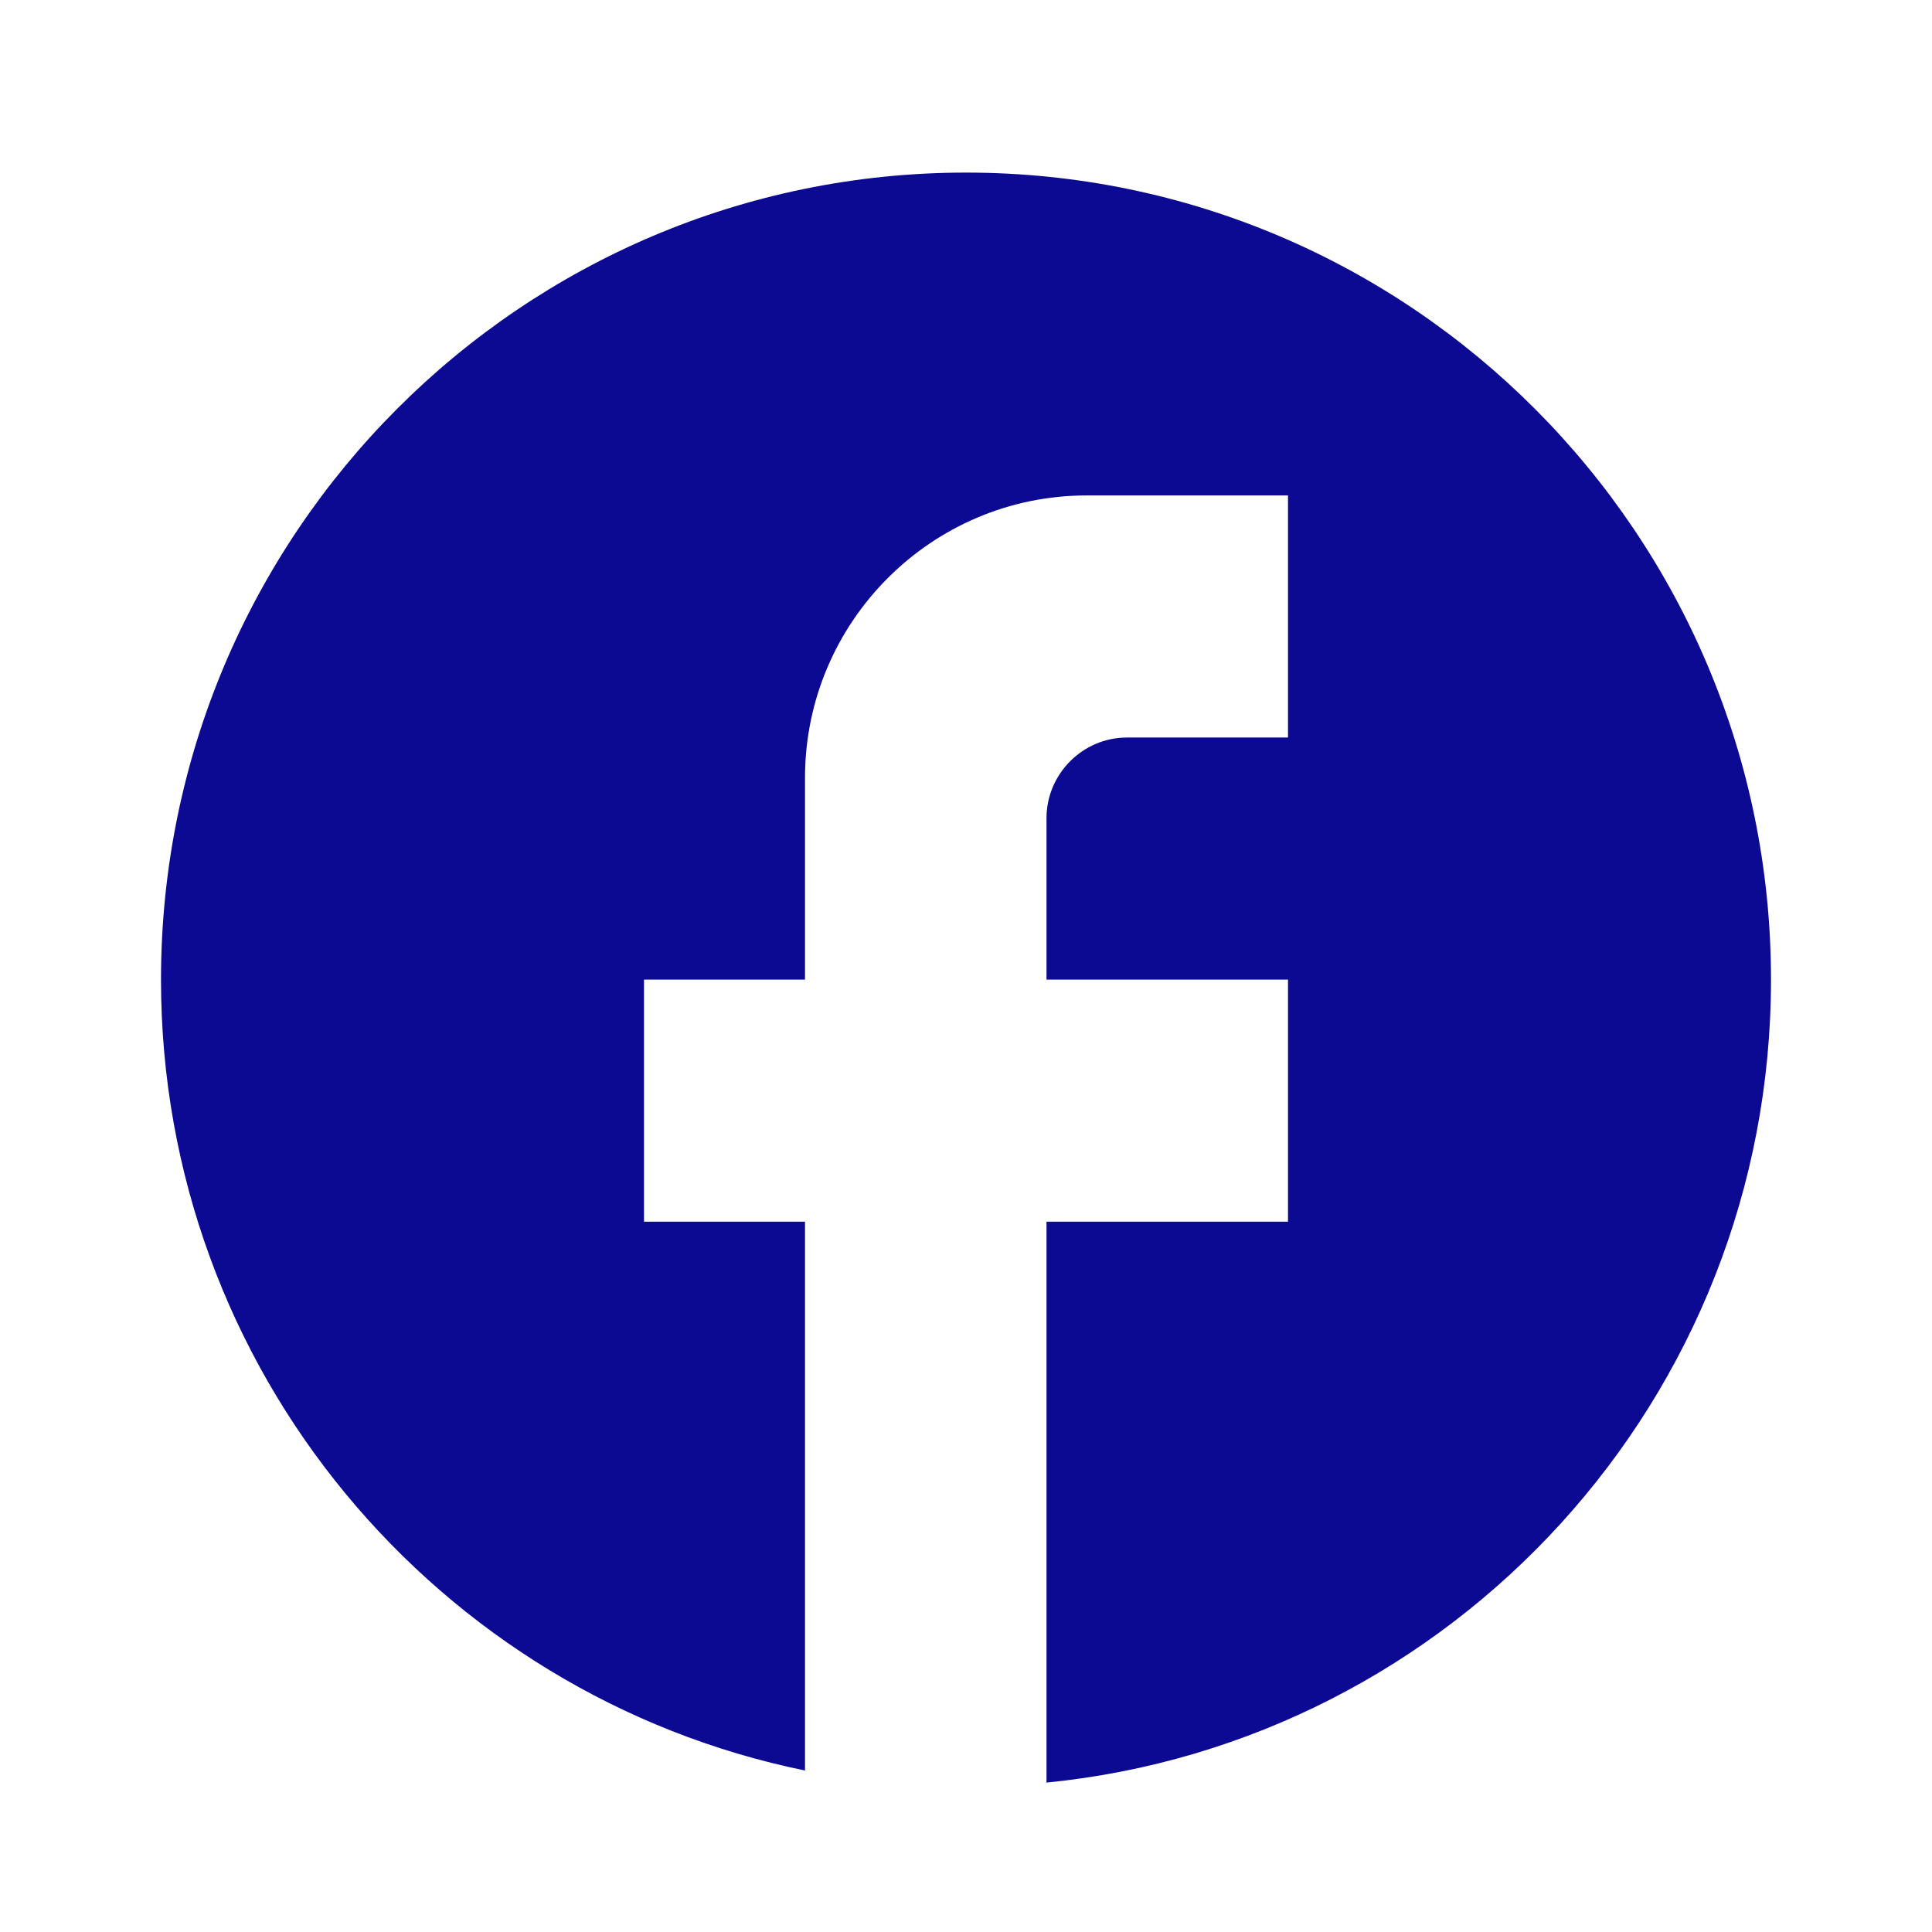 <svg width="39" height="39" viewBox="0 0 39 39" fill="none" xmlns="http://www.w3.org/2000/svg">
<g filter="url(#filter0_d_643_1611)">
<path d="M35.75 19.775C35.75 10.783 28.47 3.484 19.5 3.484C10.53 3.484 3.25 10.783 3.25 19.775C3.25 27.66 8.84 34.225 16.25 35.74V24.662H13V19.775H16.25V15.702C16.25 12.558 18.801 10.001 21.938 10.001H26V14.888H22.75C21.856 14.888 21.125 15.621 21.125 16.517V19.775H26V24.662H21.125V35.984C29.331 35.17 35.75 28.23 35.75 19.775Z" fill="#0C0A93"/>
</g>
<defs>
<filter id="filter0_d_643_1611" x="2.25" y="2.484" width="34.5" height="34.5" filterUnits="userSpaceOnUse" color-interpolation-filters="sRGB">
<feFlood flood-opacity="0" result="BackgroundImageFix"/>
<feColorMatrix in="SourceAlpha" type="matrix" values="0 0 0 0 0 0 0 0 0 0 0 0 0 0 0 0 0 0 127 0" result="hardAlpha"/>
<feOffset/>
<feGaussianBlur stdDeviation="0.5"/>
<feComposite in2="hardAlpha" operator="out"/>
<feColorMatrix type="matrix" values="0 0 0 0 0 0 0 0 0 0 0 0 0 0 0 0 0 0 0.25 0"/>
<feBlend mode="normal" in2="BackgroundImageFix" result="effect1_dropShadow_643_1611"/>
<feBlend mode="normal" in="SourceGraphic" in2="effect1_dropShadow_643_1611" result="shape"/>
</filter>
</defs>
</svg>
